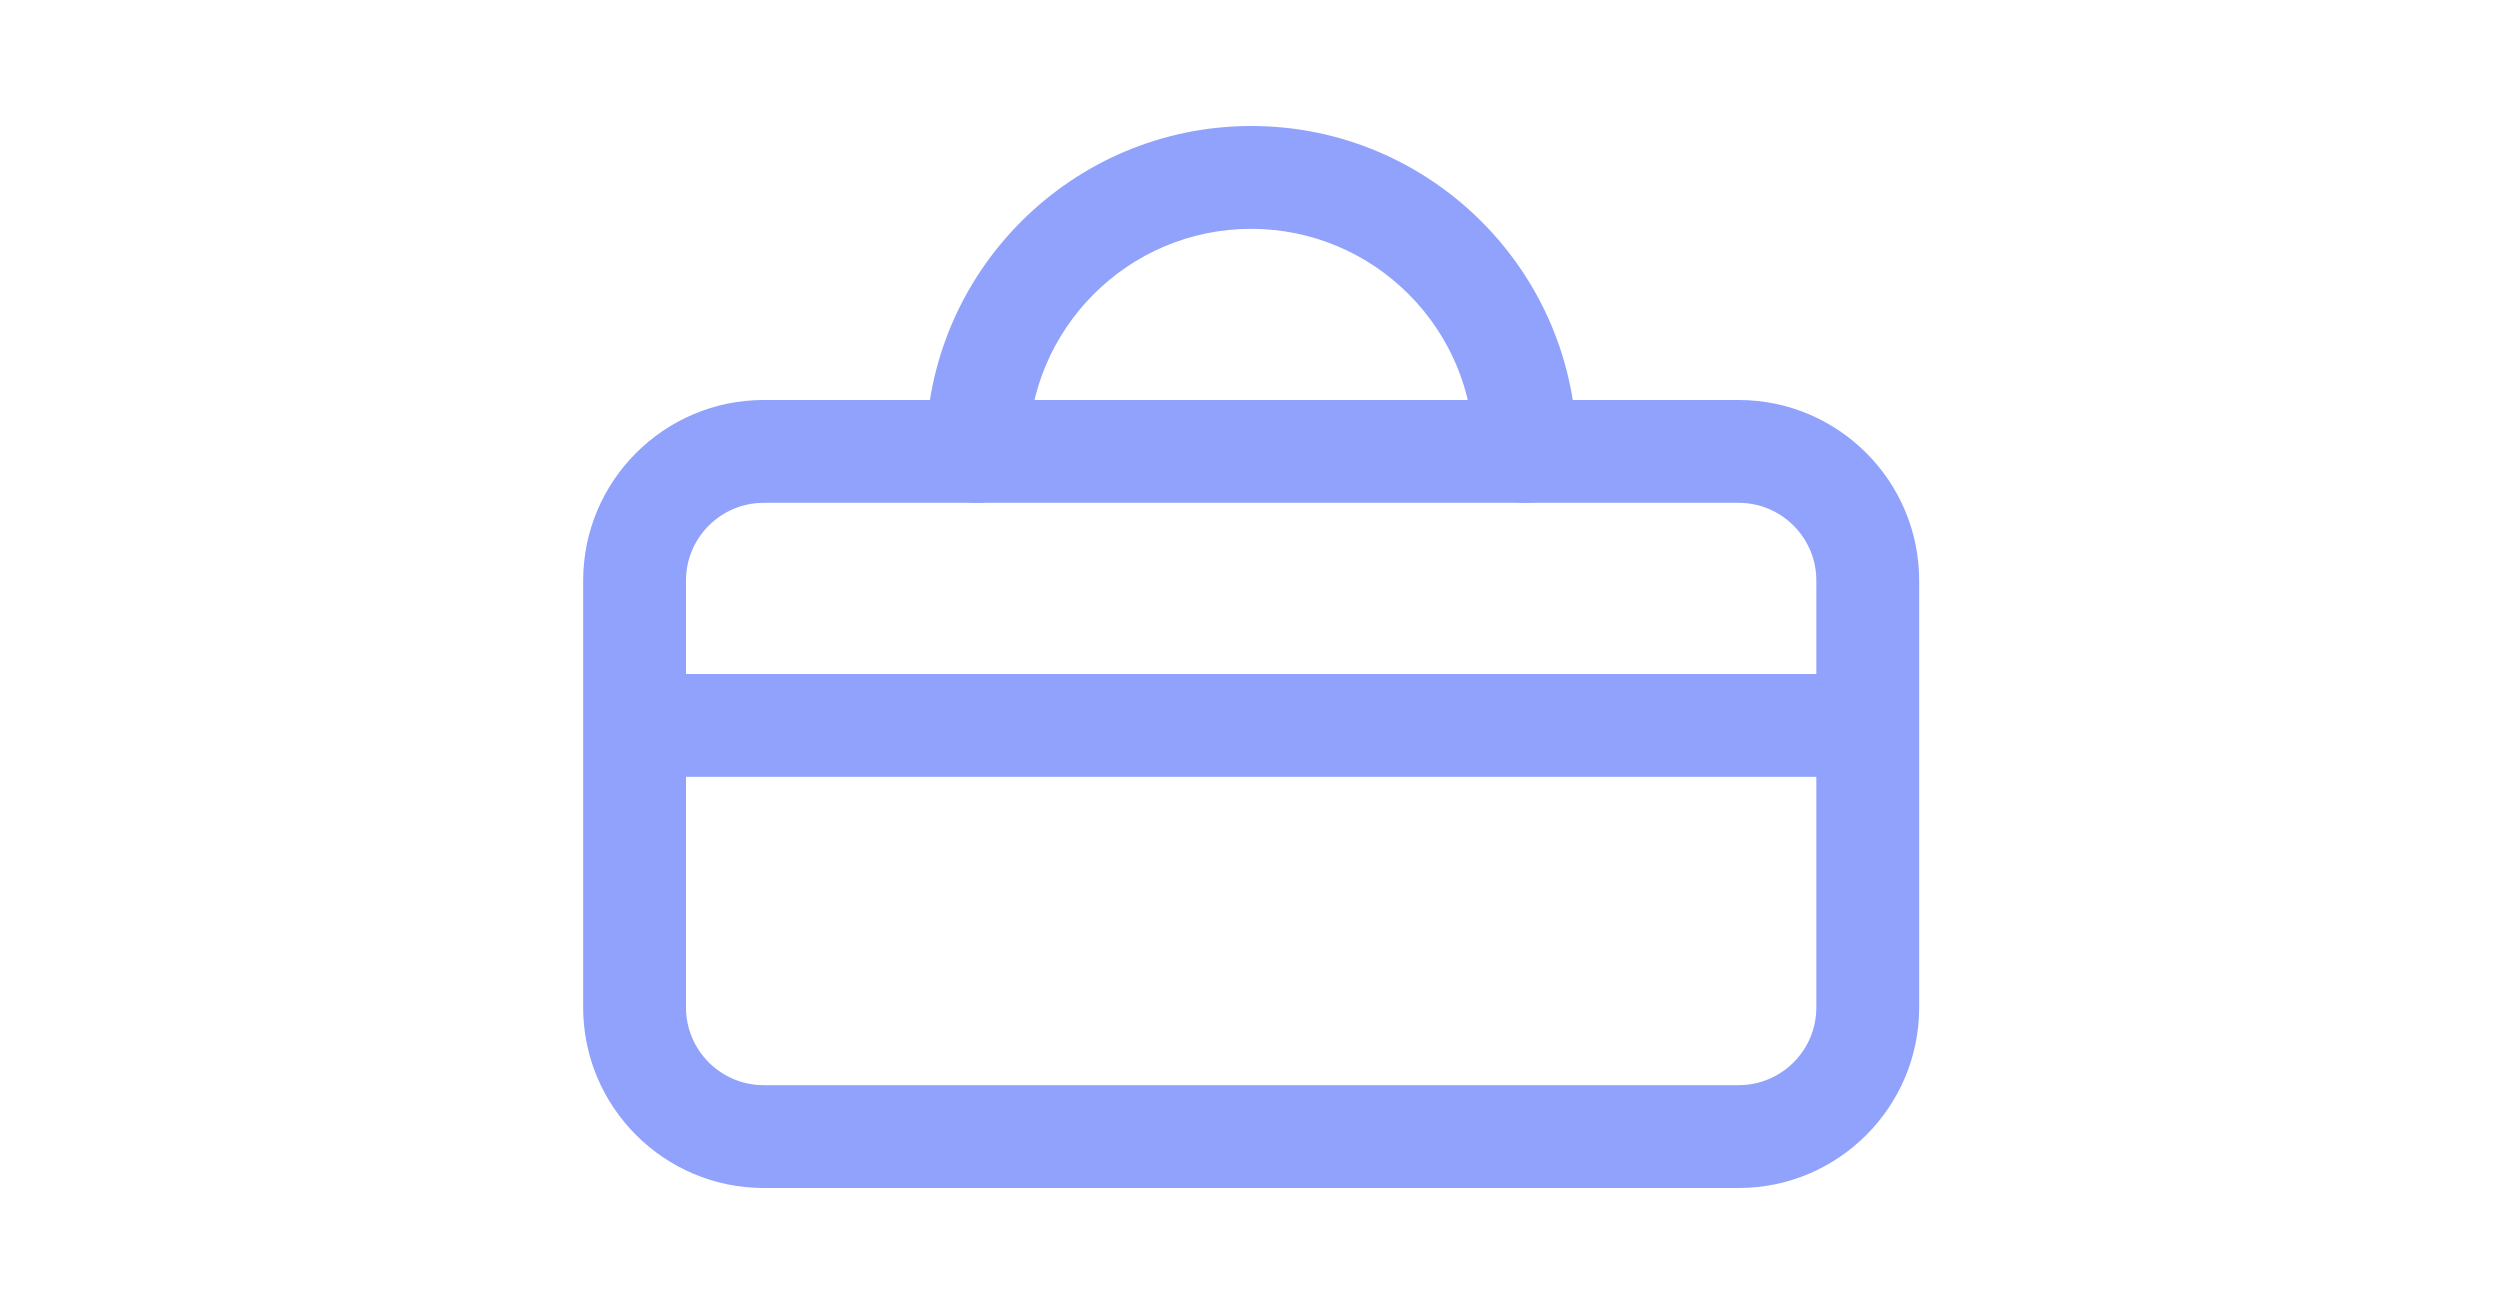 <?xml version="1.0" encoding="UTF-8"?><svg id="Layer_1" xmlns="http://www.w3.org/2000/svg" viewBox="0 0 150 78.78"><defs><style>.cls-1{fill:#90a2fb;}</style></defs><path class="cls-1" d="M104.32,71.28h-58.5c-5.97,0-10.83-4.86-10.83-10.83v-25.62c0-5.97,4.86-10.83,10.83-10.83h58.5c5.97,0,10.83,4.86,10.83,10.83v25.62c0,5.97-4.86,10.83-10.83,10.83ZM45.82,30.17c-2.57,0-4.66,2.09-4.66,4.66v25.62c0,2.57,2.09,4.66,4.66,4.66h58.5c2.57,0,4.66-2.09,4.66-4.66v-25.62c0-2.57-2.09-4.66-4.66-4.66h-58.5Z"/><path class="cls-1" d="M91.51,30.17c-1.7,0-3.08-1.38-3.08-3.08,0-7.37-5.99-13.36-13.36-13.36s-13.36,5.99-13.36,13.36c0,1.7-1.38,3.08-3.08,3.08s-3.08-1.38-3.08-3.08c0-10.77,8.76-19.53,19.53-19.53s19.53,8.76,19.53,19.53c0,1.7-1.38,3.08-3.08,3.08Z"/><rect class="cls-1" x="38.07" y="40.44" width="73.99" height="6.17"/></svg>